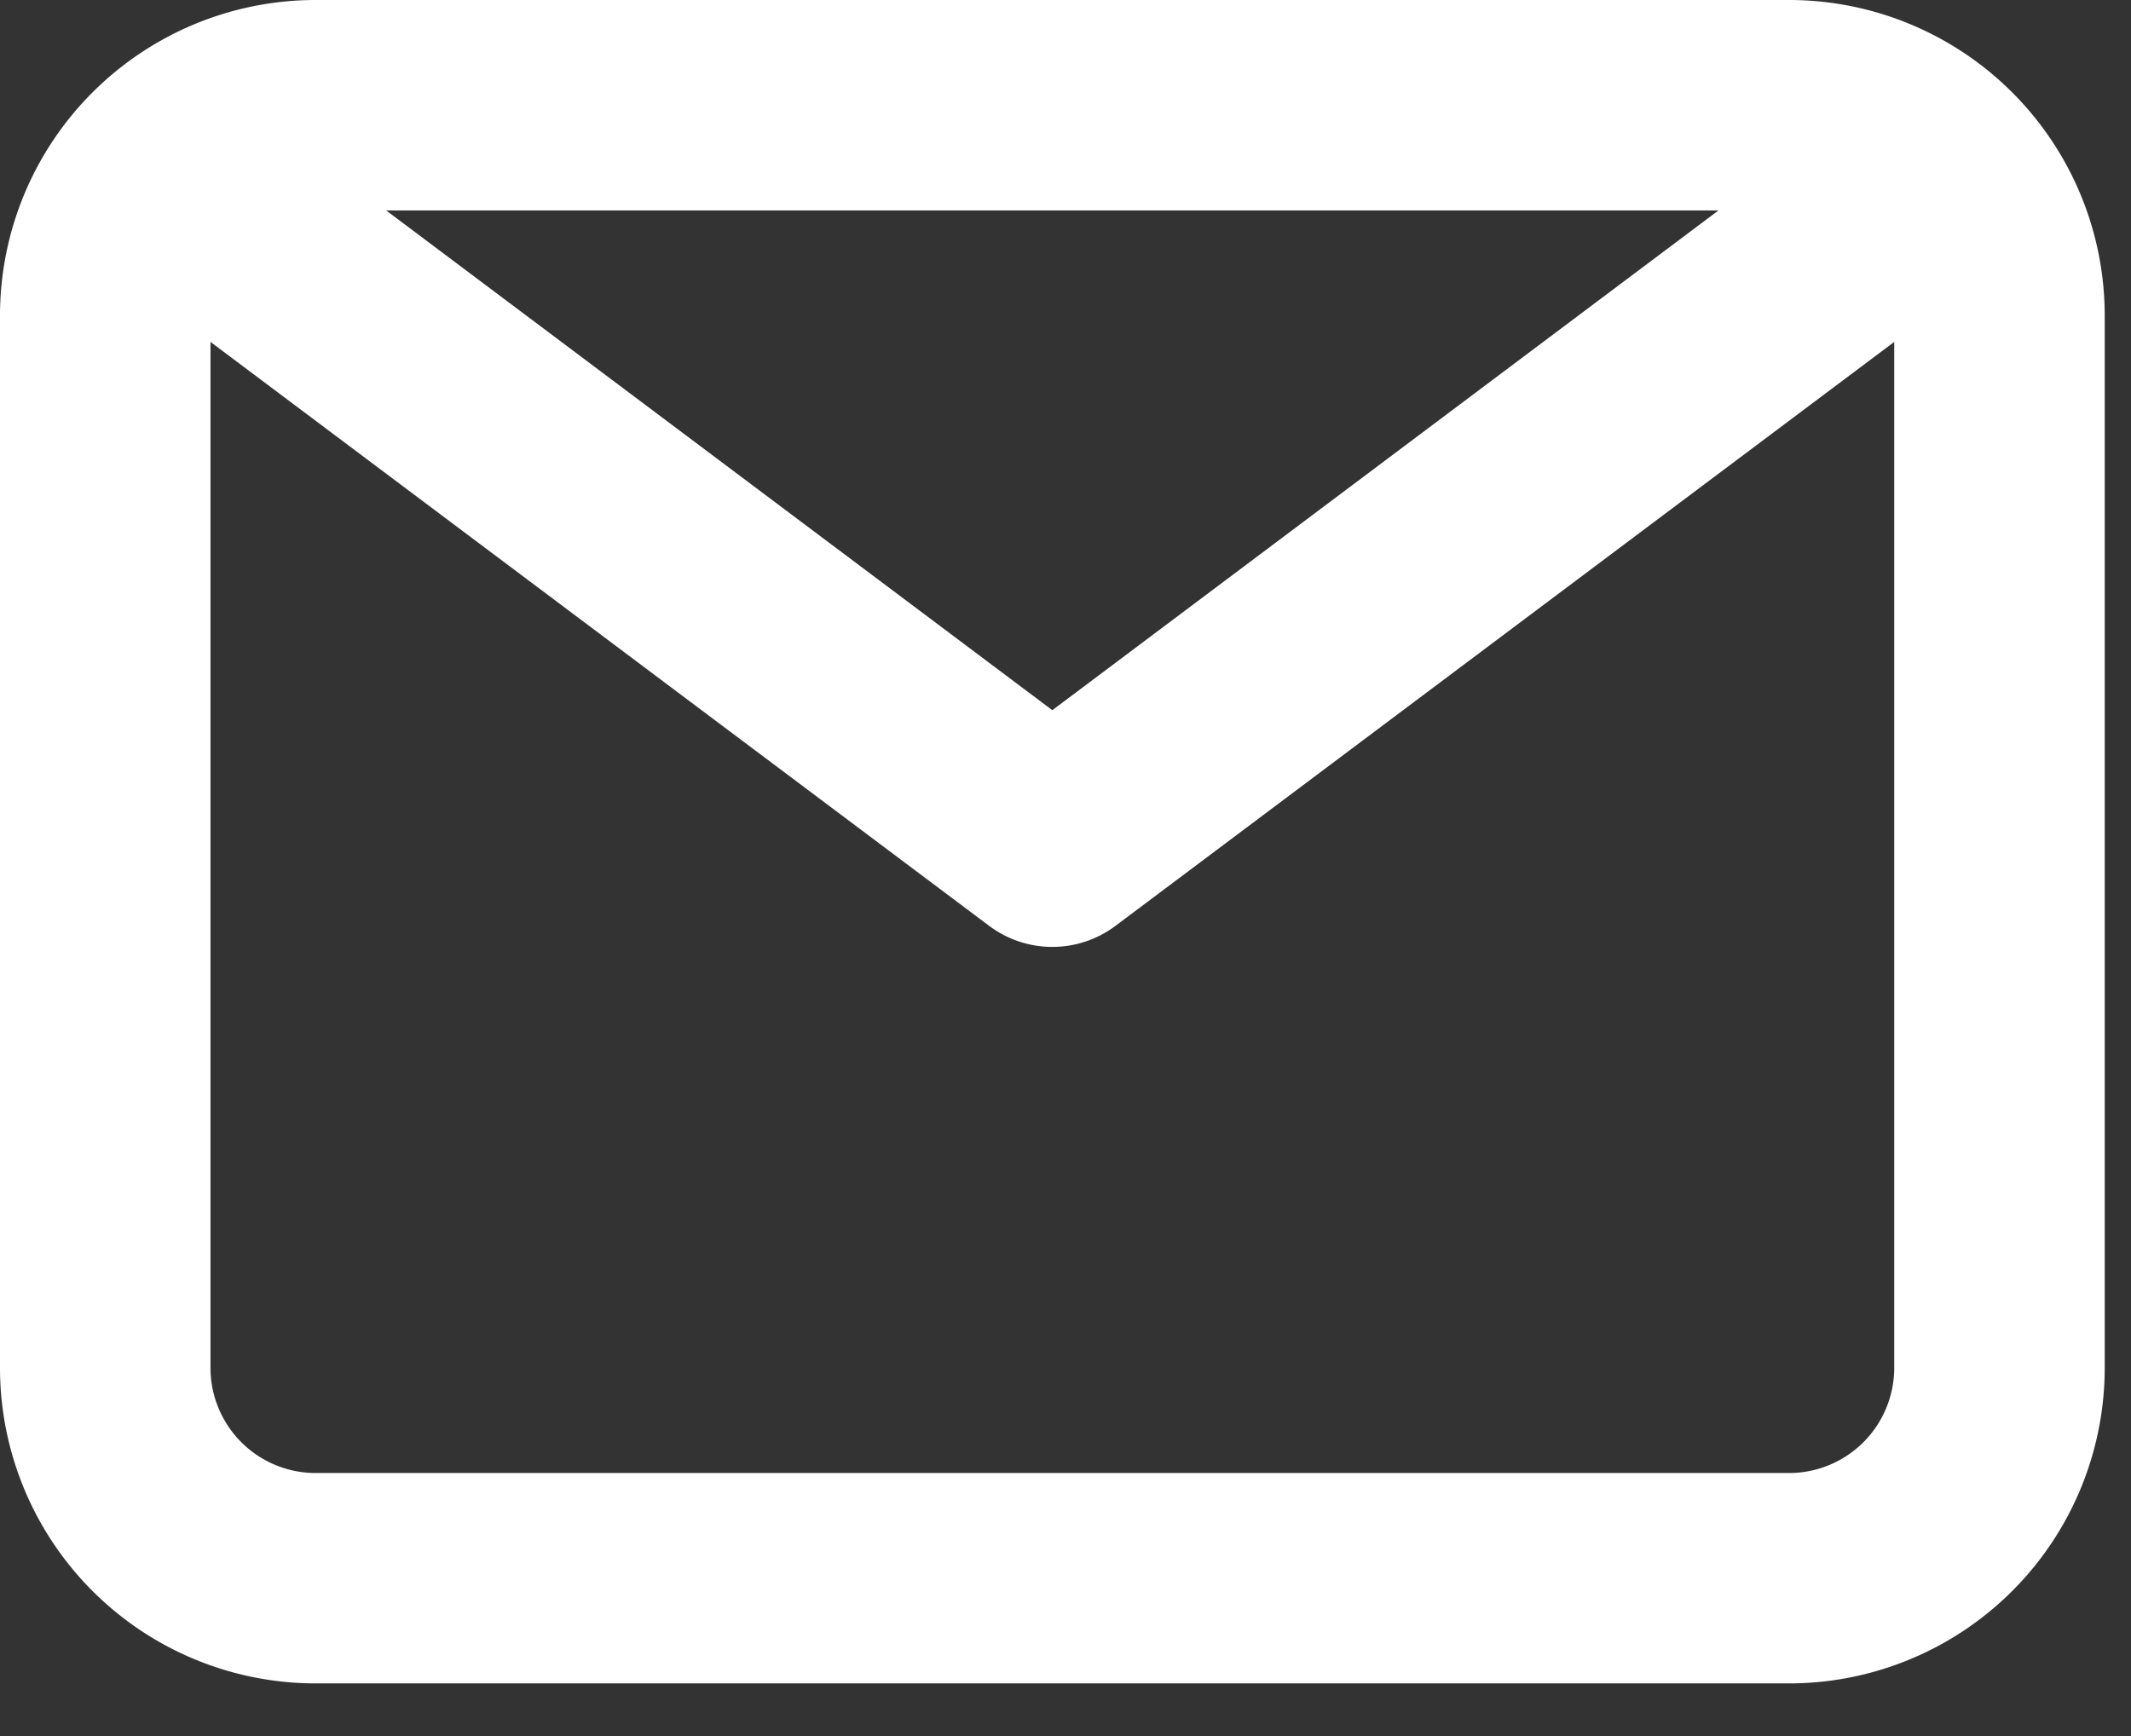 <svg width="27" height="22" fill="none" xmlns="http://www.w3.org/2000/svg"><rect width="100%" height="100%" fill="#333333" stroke="none"/><path d="M22.667 0H4a4 4 0 00-4 4v13.333a4 4 0 004 4h18.667a4 4 0 004-4V4a4 4 0 00-4-4zm-.894 2.667L13.333 9l-8.44-6.333h16.88zm.894 16H4a1.333 1.333 0 01-1.333-1.334v-13l9.866 7.4a1.333 1.333 0 001.6 0L24 4.333v13a1.333 1.333 0 01-1.333 1.334z" fill="#fff"/></svg>